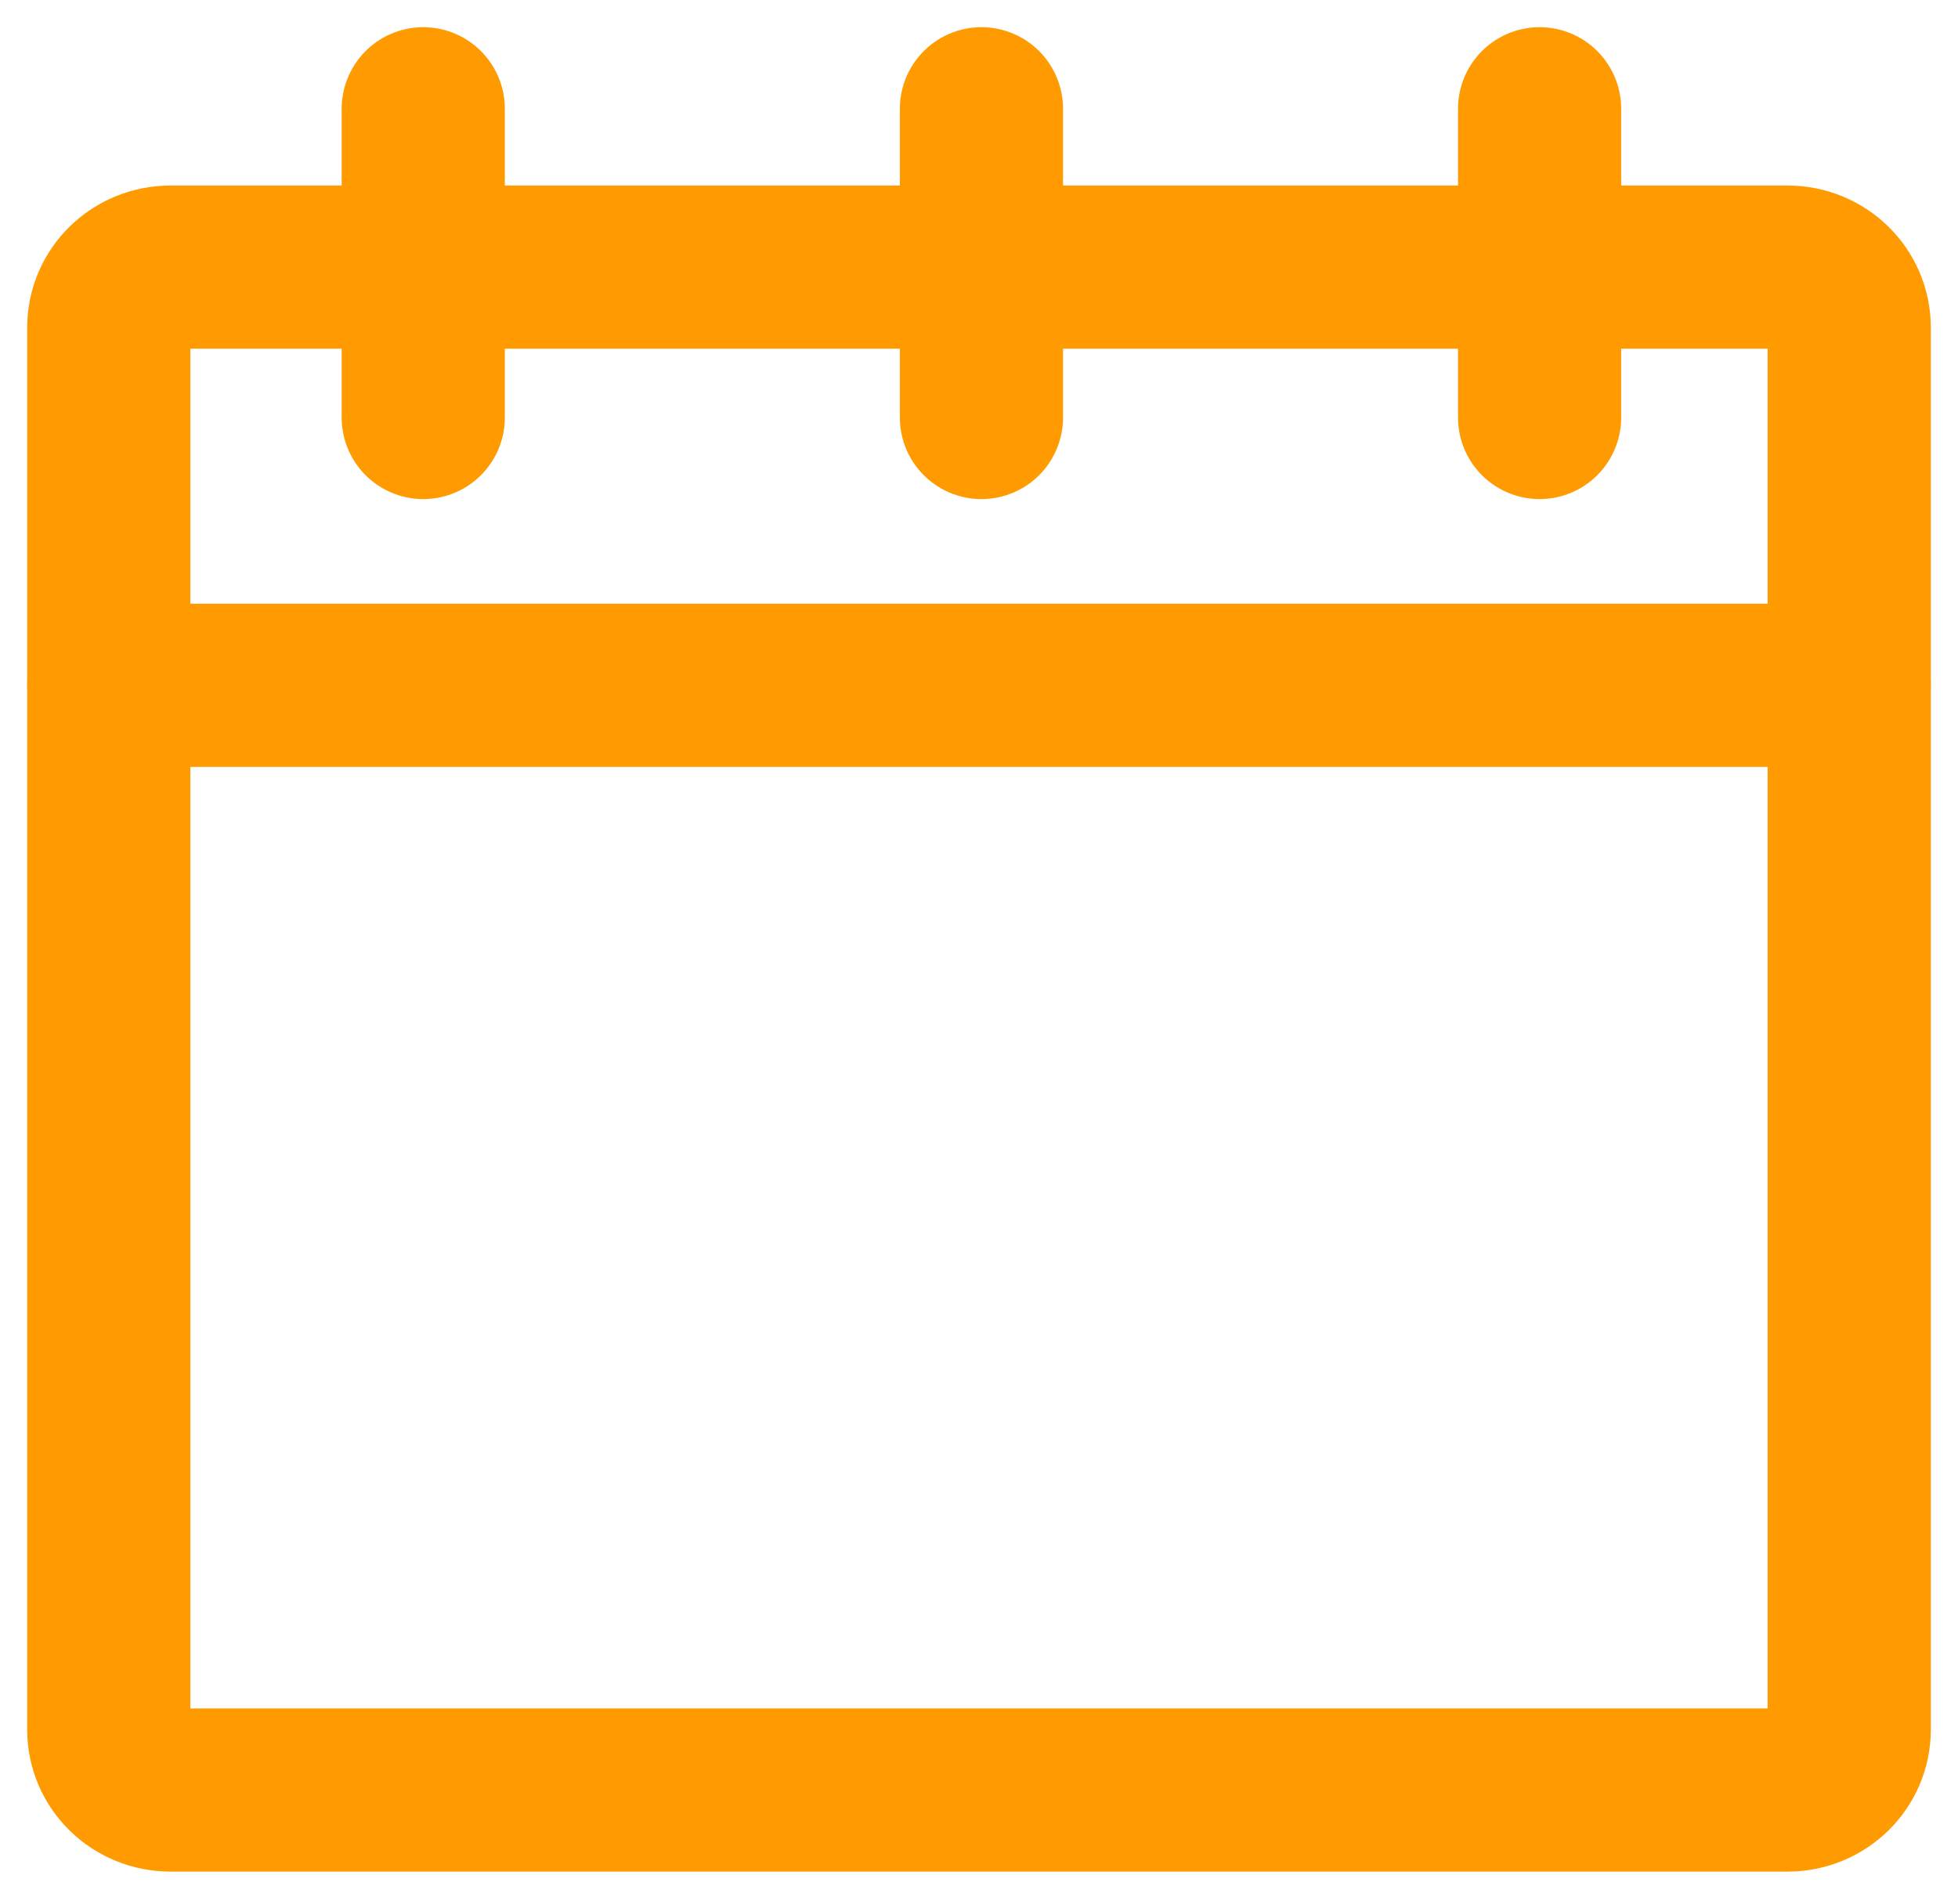 <?xml version="1.0" encoding="UTF-8"?>
<svg width="36px" height="35px" viewBox="0 0 36 35" version="1.1" xmlns="http://www.w3.org/2000/svg" xmlns:xlink="http://www.w3.org/1999/xlink">
    <title>icon-solutions-bookings</title>
    <g id="Page-1" stroke="none" stroke-width="1" fill="none" fill-rule="evenodd" stroke-linecap="round" stroke-linejoin="round">
        <g id="solutions-icons-ok" transform="translate(-768, -150)" stroke="#FF9B00" stroke-width="3">
            <g id="icon-solutions-bookings" transform="translate(770, 152)">
                <path d="M30.865,30.911 L1.135,30.911 C0.508,30.911 3.55271368e-15,30.415 3.55271368e-15,29.803 L3.55271368e-15,4.019 C3.55271368e-15,3.407 0.508,2.911 1.135,2.911 L30.865,2.911 C31.492,2.911 32,3.407 32,4.019 L32,29.803 C32,30.415 31.492,30.911 30.865,30.911 Z" id="Stroke-58"></path>
                <line x1="0" y1="10.6" x2="32" y2="10.6" id="Stroke-59"></line>
                <line x1="5.782" y1="5.676" x2="5.782" y2="-7.90478794e-14" id="Stroke-60"></line>
                <line x1="26.307" y1="5.676" x2="26.307" y2="-7.90478794e-14" id="Stroke-61"></line>
                <line x1="16.045" y1="5.676" x2="16.045" y2="-7.90478794e-14" id="Stroke-62"></line>
            </g>
        </g>
    </g>
</svg>